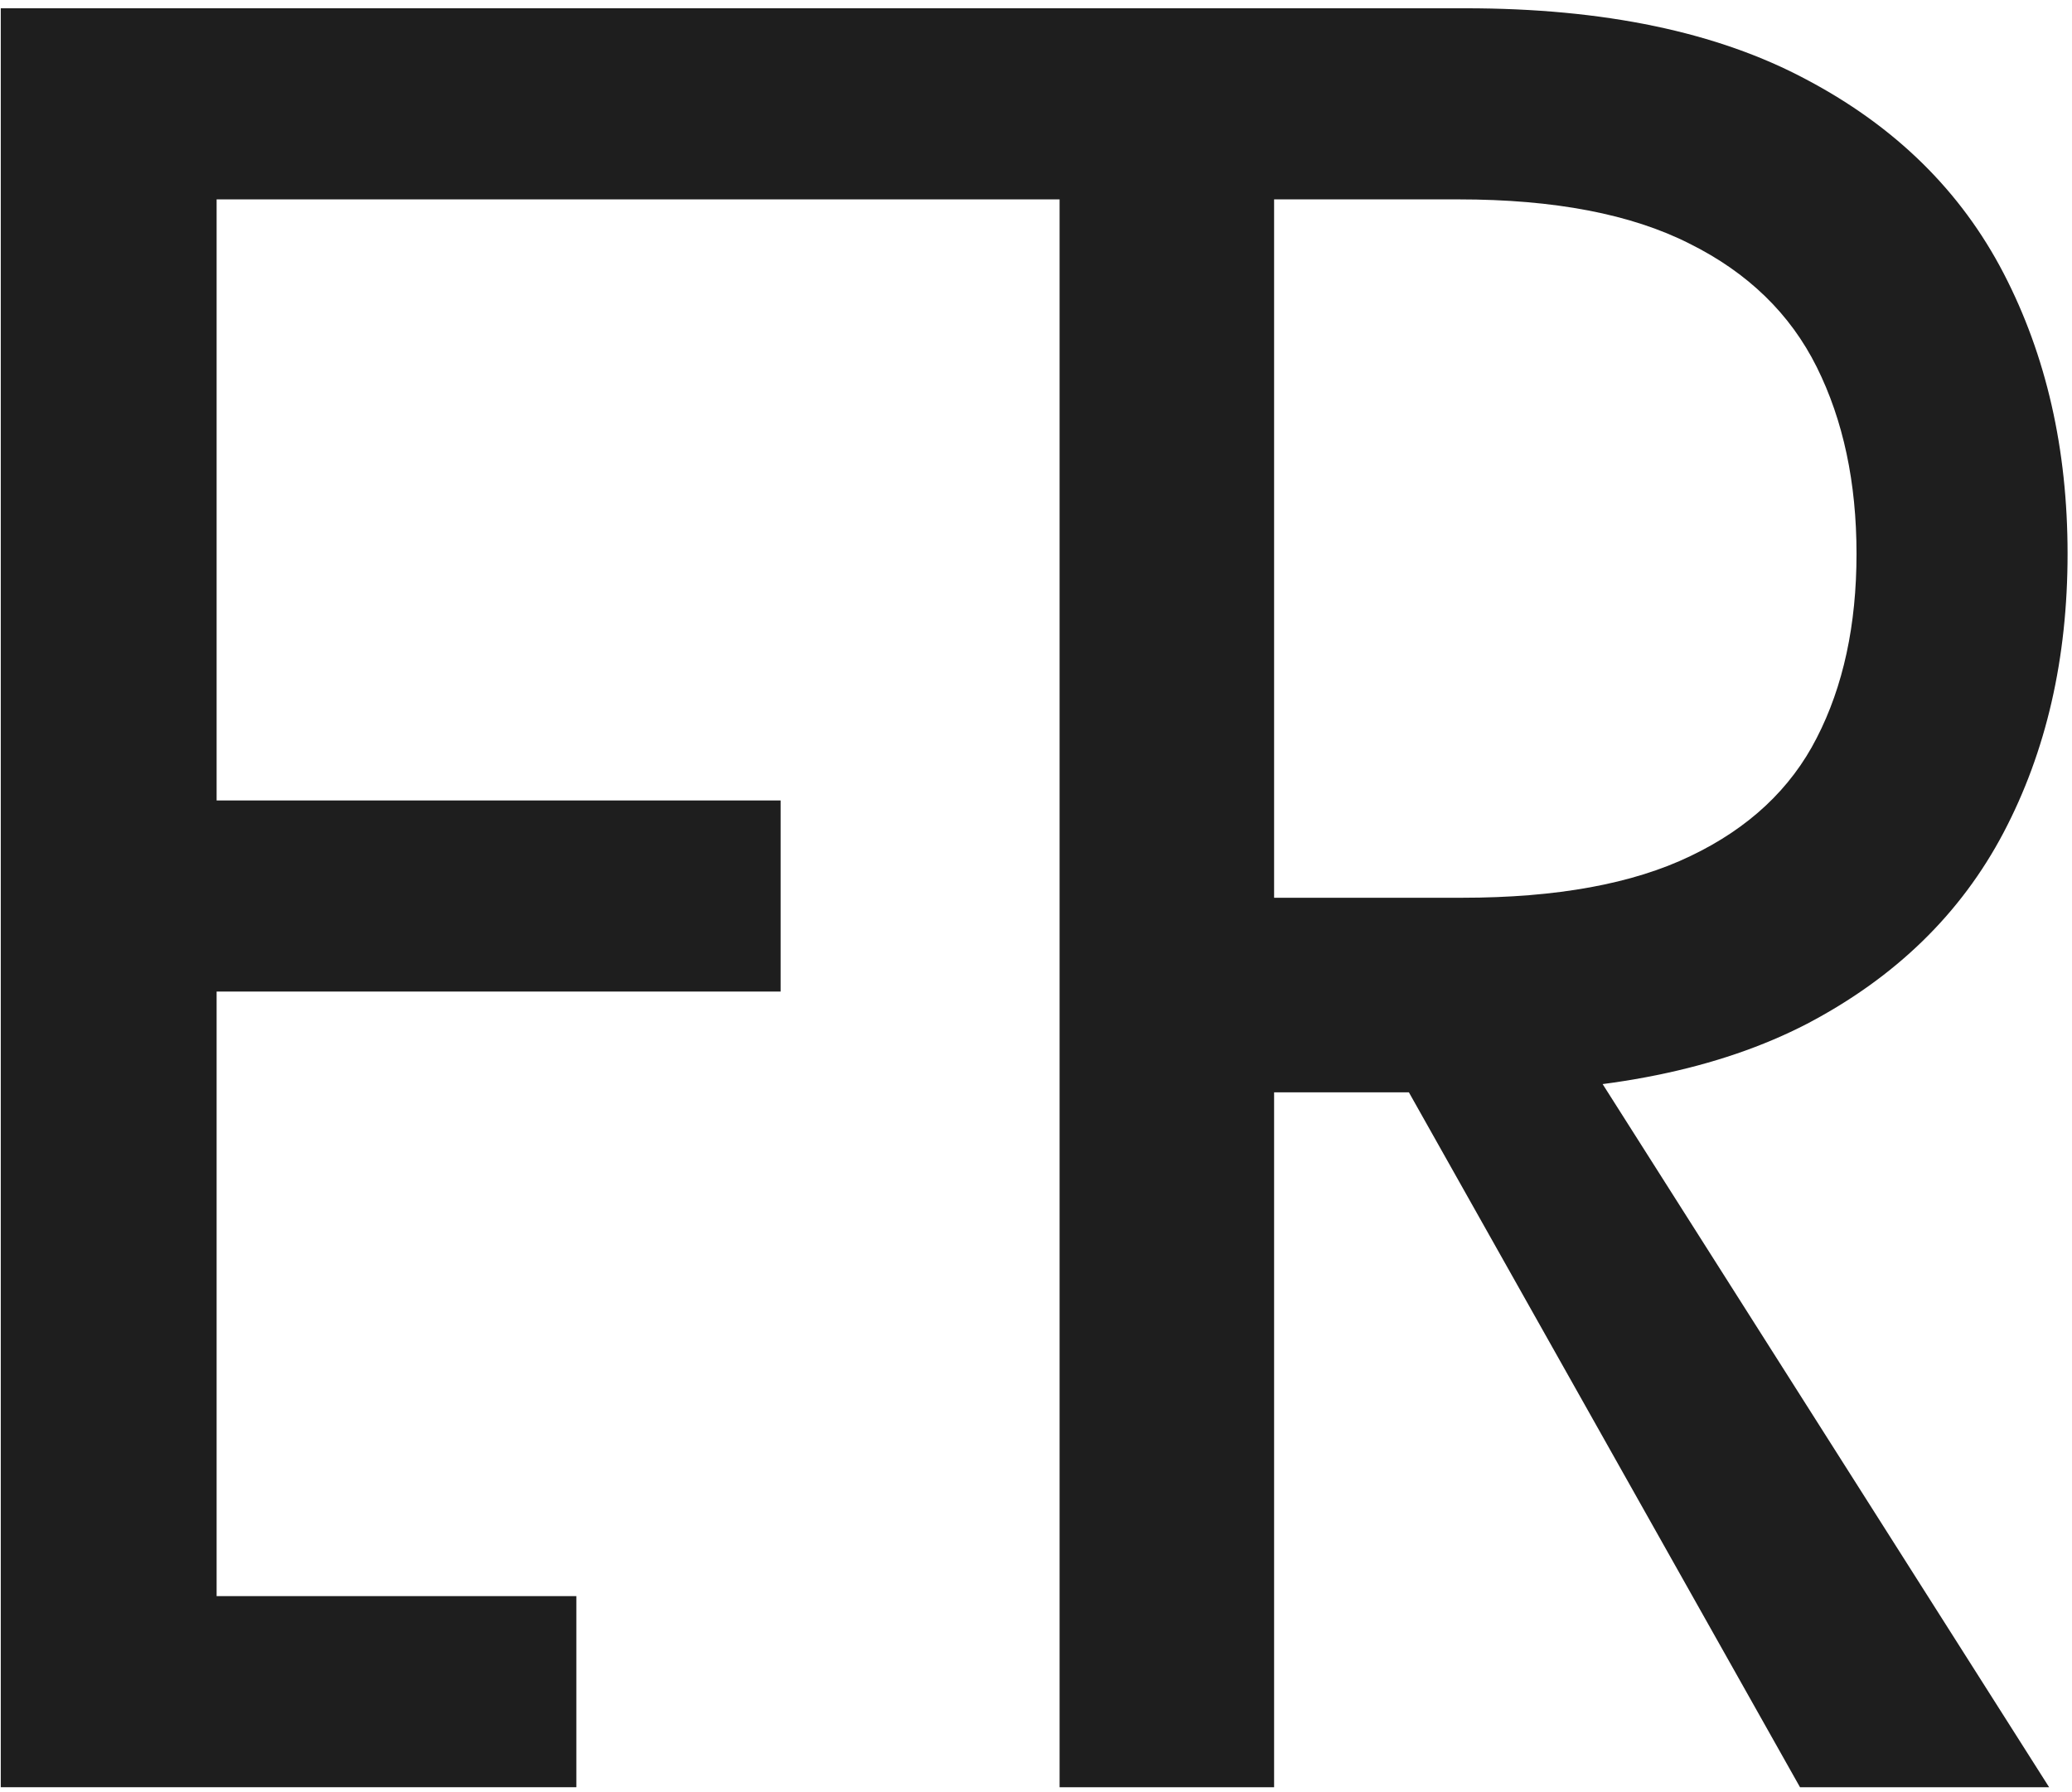 <svg width="229" height="198" viewBox="0 0 229 198" fill="none" xmlns="http://www.w3.org/2000/svg">
<path d="M0.085 197.511V0.915H118.979V22.034H23.941V88.461H86.273V109.58H23.941V176.392H63.7V197.511H0.085Z" fill="#1E1E1E"/>
<path d="M117.106 197.511V0.915H161.974C177.27 0.915 189.825 3.539 199.64 8.786C209.455 13.97 216.72 21.105 221.436 30.193C226.153 39.28 228.511 49.616 228.511 61.199C228.511 72.782 226.153 83.054 221.436 92.013C216.72 100.973 209.487 108.012 199.736 113.132C189.984 118.187 177.525 120.715 162.356 120.715H130.108V99.213H161.592C172.044 99.213 180.456 97.677 186.83 94.605C193.267 91.533 197.919 87.181 200.787 81.55C203.719 75.854 205.185 69.07 205.185 61.199C205.185 53.328 203.719 46.448 200.787 40.56C197.855 34.673 193.171 30.129 186.734 26.929C180.297 23.665 171.789 22.034 161.209 22.034H140.815V197.511H117.106ZM170.387 109.196L226.471 197.511H198.939L149.228 109.196H170.387Z" fill="#1E1E1E"/>
</svg>
